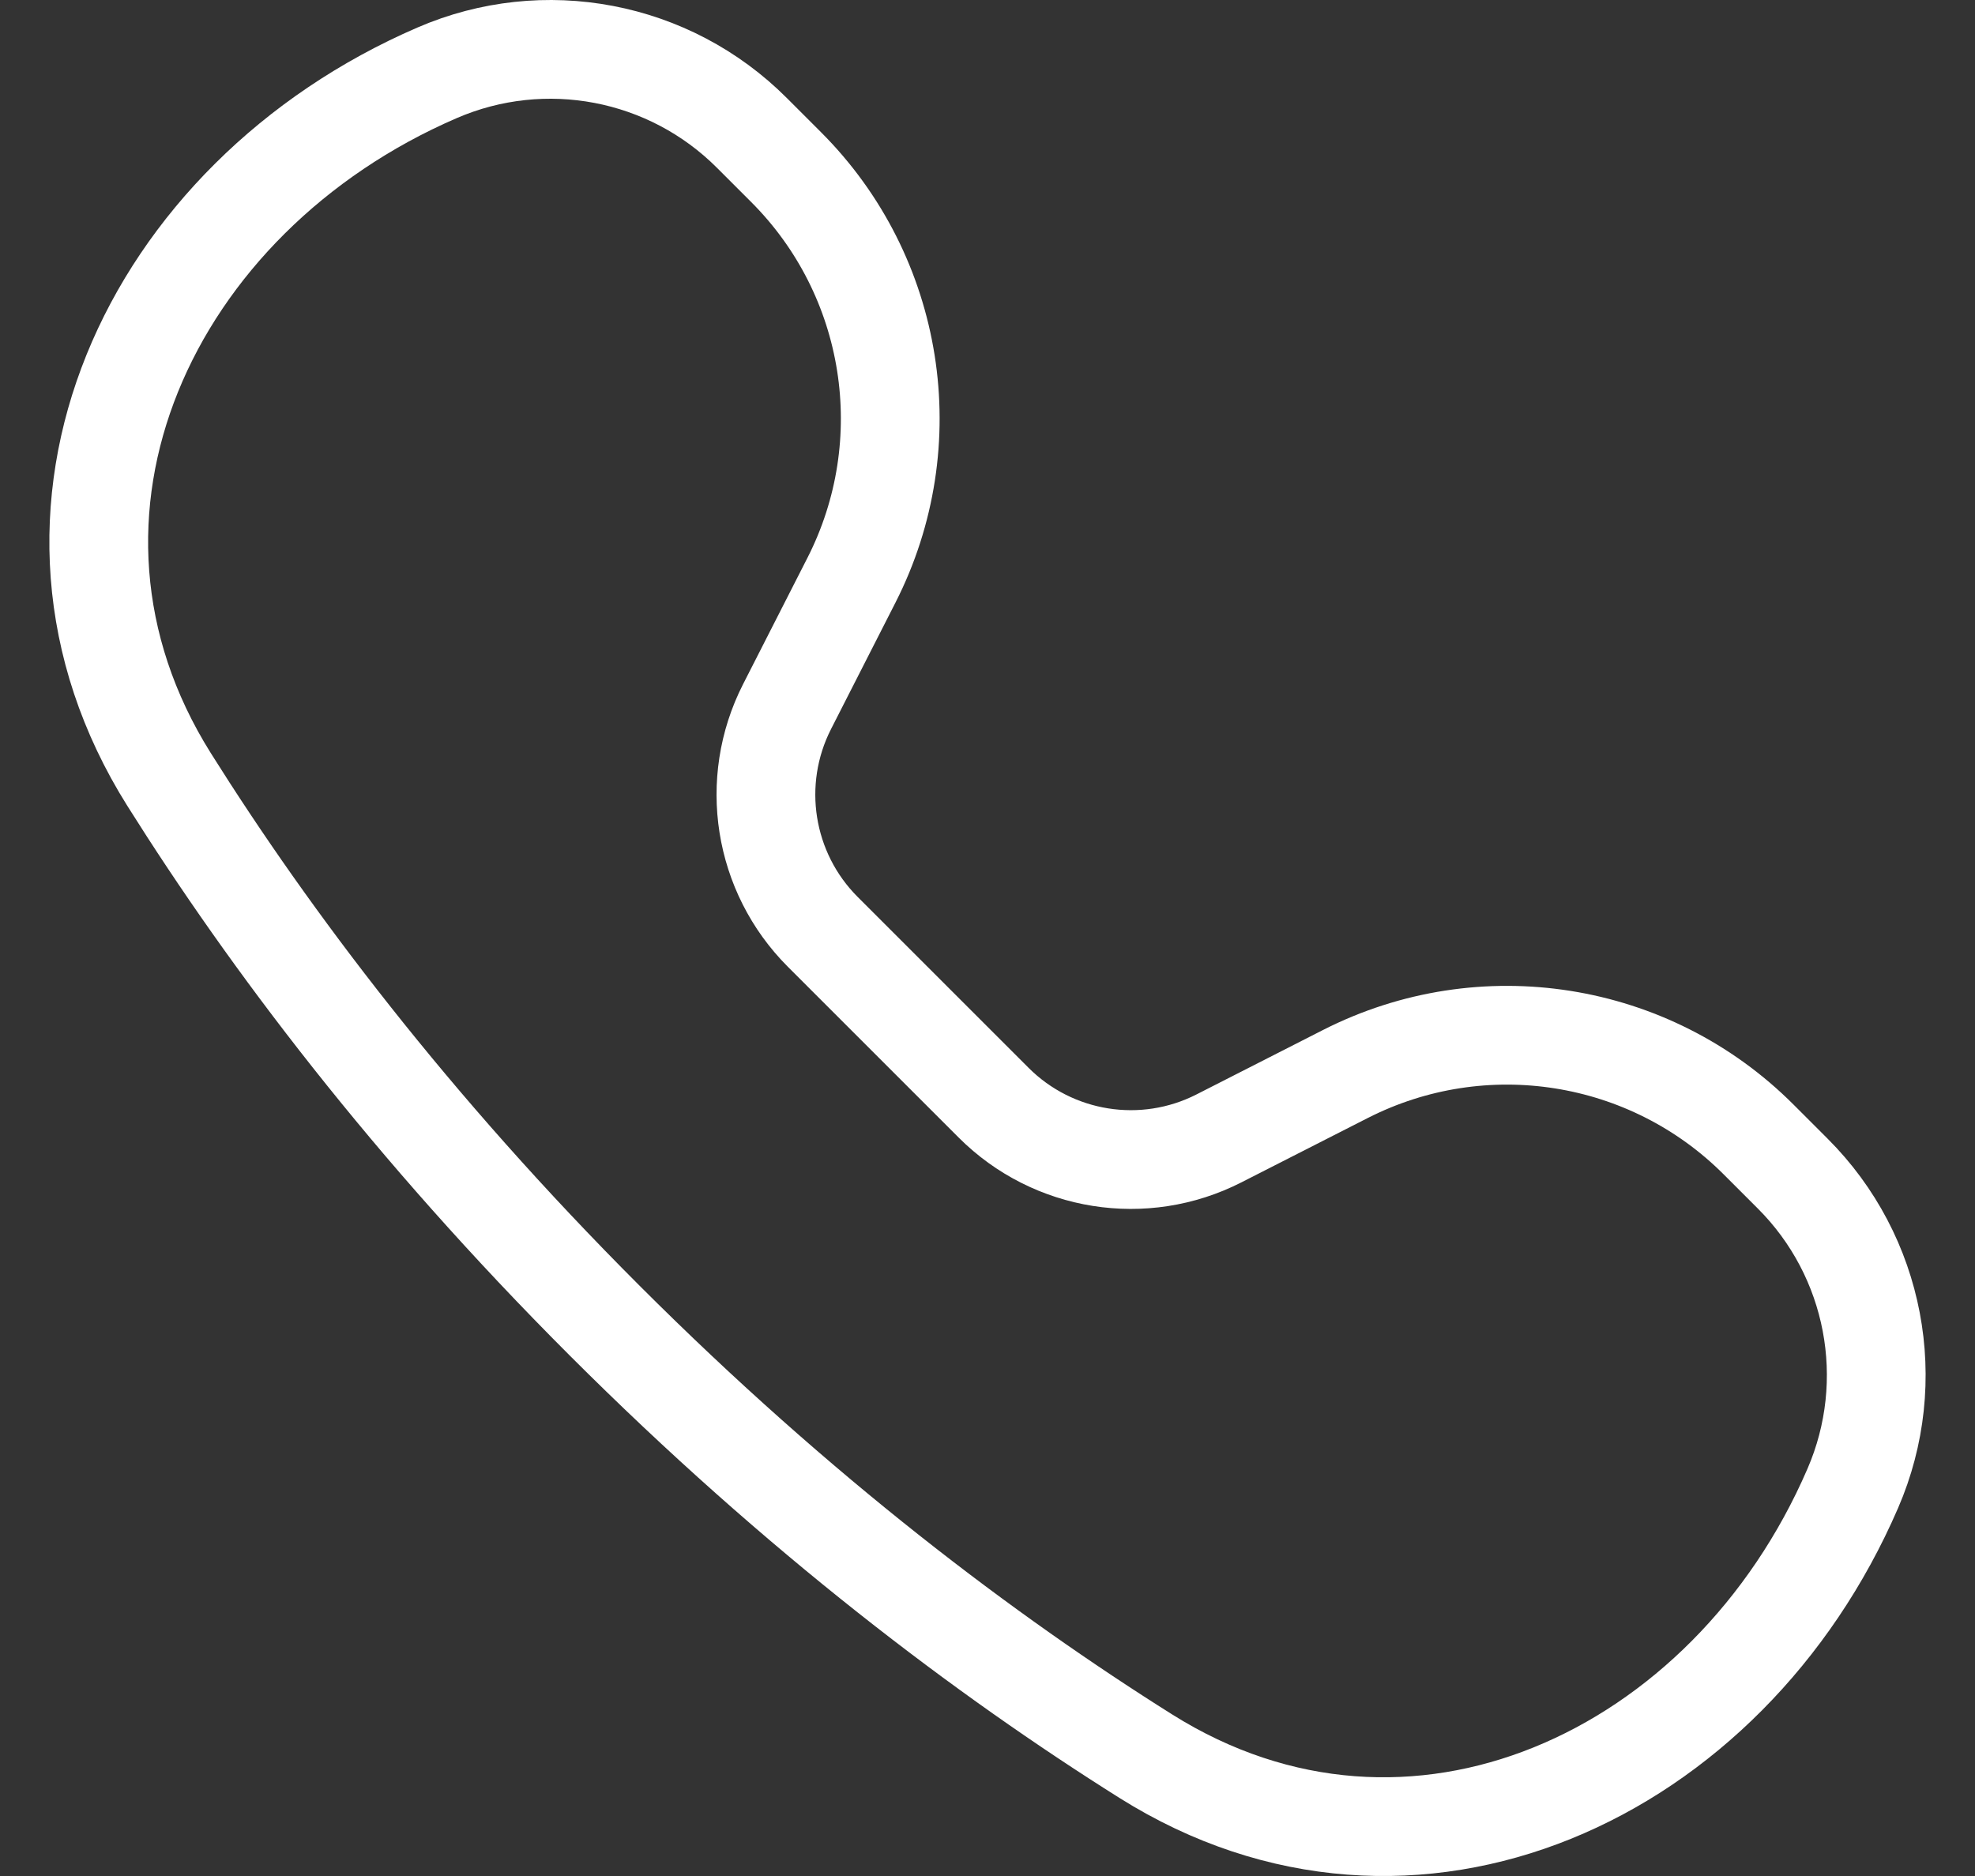 <svg width="20" height="19" viewBox="0 0 20 19" fill="none" xmlns="http://www.w3.org/2000/svg">
<rect x="0" y="0" width="20" height="19" fill="#333333" stroke="none"/>
<path d="M4.425 0.738C5.512 0.267 6.777 0.508 7.614 1.346L7.959 1.691C9.064 2.795 9.331 4.485 8.622 5.877L7.97 7.157C7.584 7.915 7.73 8.836 8.332 9.438L10.062 11.168C10.664 11.77 11.585 11.916 12.343 11.53L13.623 10.878C15.015 10.169 16.705 10.436 17.809 11.541L18.154 11.886C18.992 12.723 19.233 13.988 18.762 15.075C17.499 17.995 14.297 19.479 11.604 17.787C9.984 16.769 8.093 15.345 6.124 13.376C4.155 11.407 2.731 9.516 1.713 7.896C0.021 5.203 1.505 2.001 4.425 0.738Z" stroke="white" stroke-linecap="round" stroke-linejoin="round"/>
</svg>
